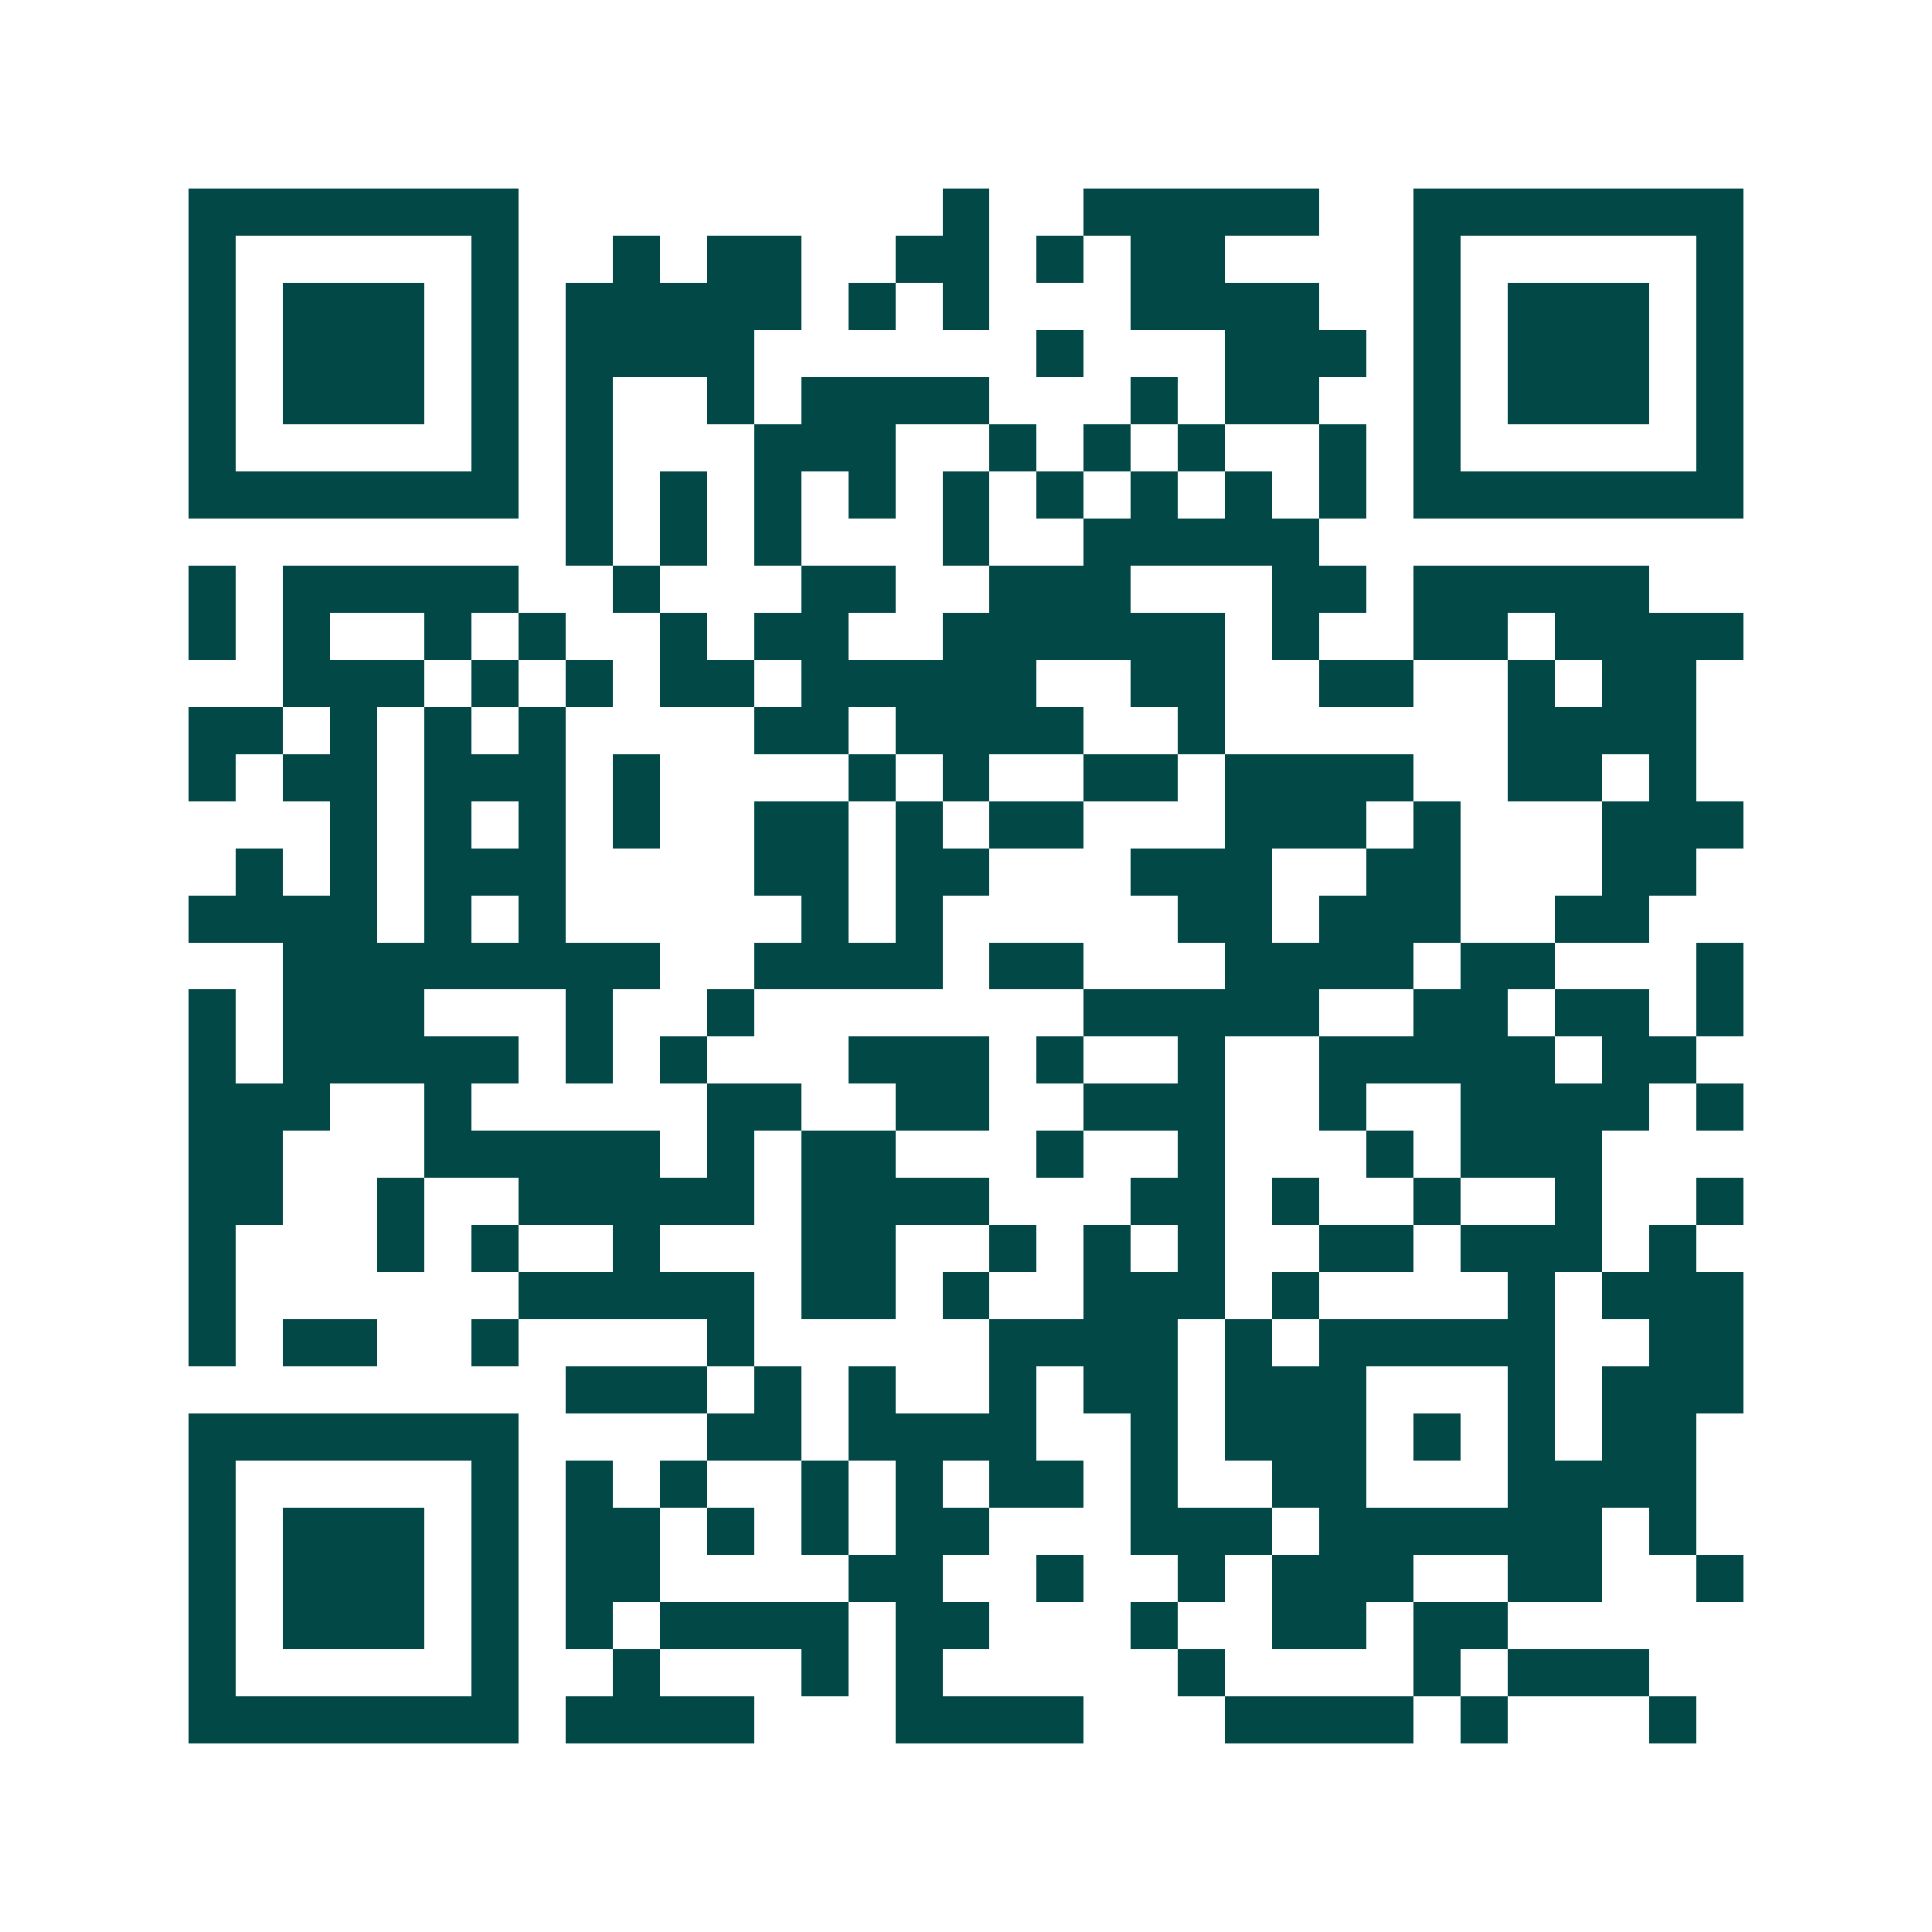 <svg xmlns="http://www.w3.org/2000/svg" width="200" height="200" viewBox="0 0 41 41" shape-rendering="crispEdges"><path fill="#ffffff" d="M0 0h41v41H0z"/><path stroke="#014847" d="M4 4.5h7m9 0h1m2 0h5m2 0h7M4 5.5h1m5 0h1m2 0h1m1 0h2m2 0h2m1 0h1m1 0h2m4 0h1m5 0h1M4 6.5h1m1 0h3m1 0h1m1 0h5m1 0h1m1 0h1m3 0h4m2 0h1m1 0h3m1 0h1M4 7.5h1m1 0h3m1 0h1m1 0h4m6 0h1m3 0h3m1 0h1m1 0h3m1 0h1M4 8.5h1m1 0h3m1 0h1m1 0h1m2 0h1m1 0h4m3 0h1m1 0h2m2 0h1m1 0h3m1 0h1M4 9.5h1m5 0h1m1 0h1m3 0h3m2 0h1m1 0h1m1 0h1m2 0h1m1 0h1m5 0h1M4 10.5h7m1 0h1m1 0h1m1 0h1m1 0h1m1 0h1m1 0h1m1 0h1m1 0h1m1 0h1m1 0h7M12 11.5h1m1 0h1m1 0h1m3 0h1m2 0h5M4 12.5h1m1 0h5m2 0h1m3 0h2m2 0h3m3 0h2m1 0h5M4 13.5h1m1 0h1m2 0h1m1 0h1m2 0h1m1 0h2m2 0h6m1 0h1m2 0h2m1 0h4M6 14.5h3m1 0h1m1 0h1m1 0h2m1 0h5m2 0h2m2 0h2m2 0h1m1 0h2M4 15.5h2m1 0h1m1 0h1m1 0h1m4 0h2m1 0h4m2 0h1m6 0h4M4 16.5h1m1 0h2m1 0h3m1 0h1m4 0h1m1 0h1m2 0h2m1 0h4m2 0h2m1 0h1M7 17.5h1m1 0h1m1 0h1m1 0h1m2 0h2m1 0h1m1 0h2m3 0h3m1 0h1m3 0h3M5 18.5h1m1 0h1m1 0h3m4 0h2m1 0h2m3 0h3m2 0h2m3 0h2M4 19.5h4m1 0h1m1 0h1m5 0h1m1 0h1m5 0h2m1 0h3m2 0h2M6 20.5h8m2 0h4m1 0h2m3 0h4m1 0h2m3 0h1M4 21.5h1m1 0h3m3 0h1m2 0h1m7 0h5m2 0h2m1 0h2m1 0h1M4 22.5h1m1 0h5m1 0h1m1 0h1m3 0h3m1 0h1m2 0h1m2 0h5m1 0h2M4 23.5h3m2 0h1m5 0h2m2 0h2m2 0h3m2 0h1m2 0h4m1 0h1M4 24.5h2m3 0h5m1 0h1m1 0h2m3 0h1m2 0h1m3 0h1m1 0h3M4 25.5h2m2 0h1m2 0h5m1 0h4m3 0h2m1 0h1m2 0h1m2 0h1m2 0h1M4 26.5h1m3 0h1m1 0h1m2 0h1m3 0h2m2 0h1m1 0h1m1 0h1m2 0h2m1 0h3m1 0h1M4 27.5h1m6 0h5m1 0h2m1 0h1m2 0h3m1 0h1m4 0h1m1 0h3M4 28.5h1m1 0h2m2 0h1m4 0h1m5 0h4m1 0h1m1 0h5m2 0h2M12 29.5h3m1 0h1m1 0h1m2 0h1m1 0h2m1 0h3m3 0h1m1 0h3M4 30.5h7m4 0h2m1 0h4m2 0h1m1 0h3m1 0h1m1 0h1m1 0h2M4 31.5h1m5 0h1m1 0h1m1 0h1m2 0h1m1 0h1m1 0h2m1 0h1m2 0h2m3 0h4M4 32.5h1m1 0h3m1 0h1m1 0h2m1 0h1m1 0h1m1 0h2m3 0h3m1 0h6m1 0h1M4 33.5h1m1 0h3m1 0h1m1 0h2m4 0h2m2 0h1m2 0h1m1 0h3m2 0h2m2 0h1M4 34.5h1m1 0h3m1 0h1m1 0h1m1 0h4m1 0h2m3 0h1m2 0h2m1 0h2M4 35.5h1m5 0h1m2 0h1m3 0h1m1 0h1m5 0h1m4 0h1m1 0h3M4 36.5h7m1 0h4m3 0h4m3 0h4m1 0h1m3 0h1"/></svg>
